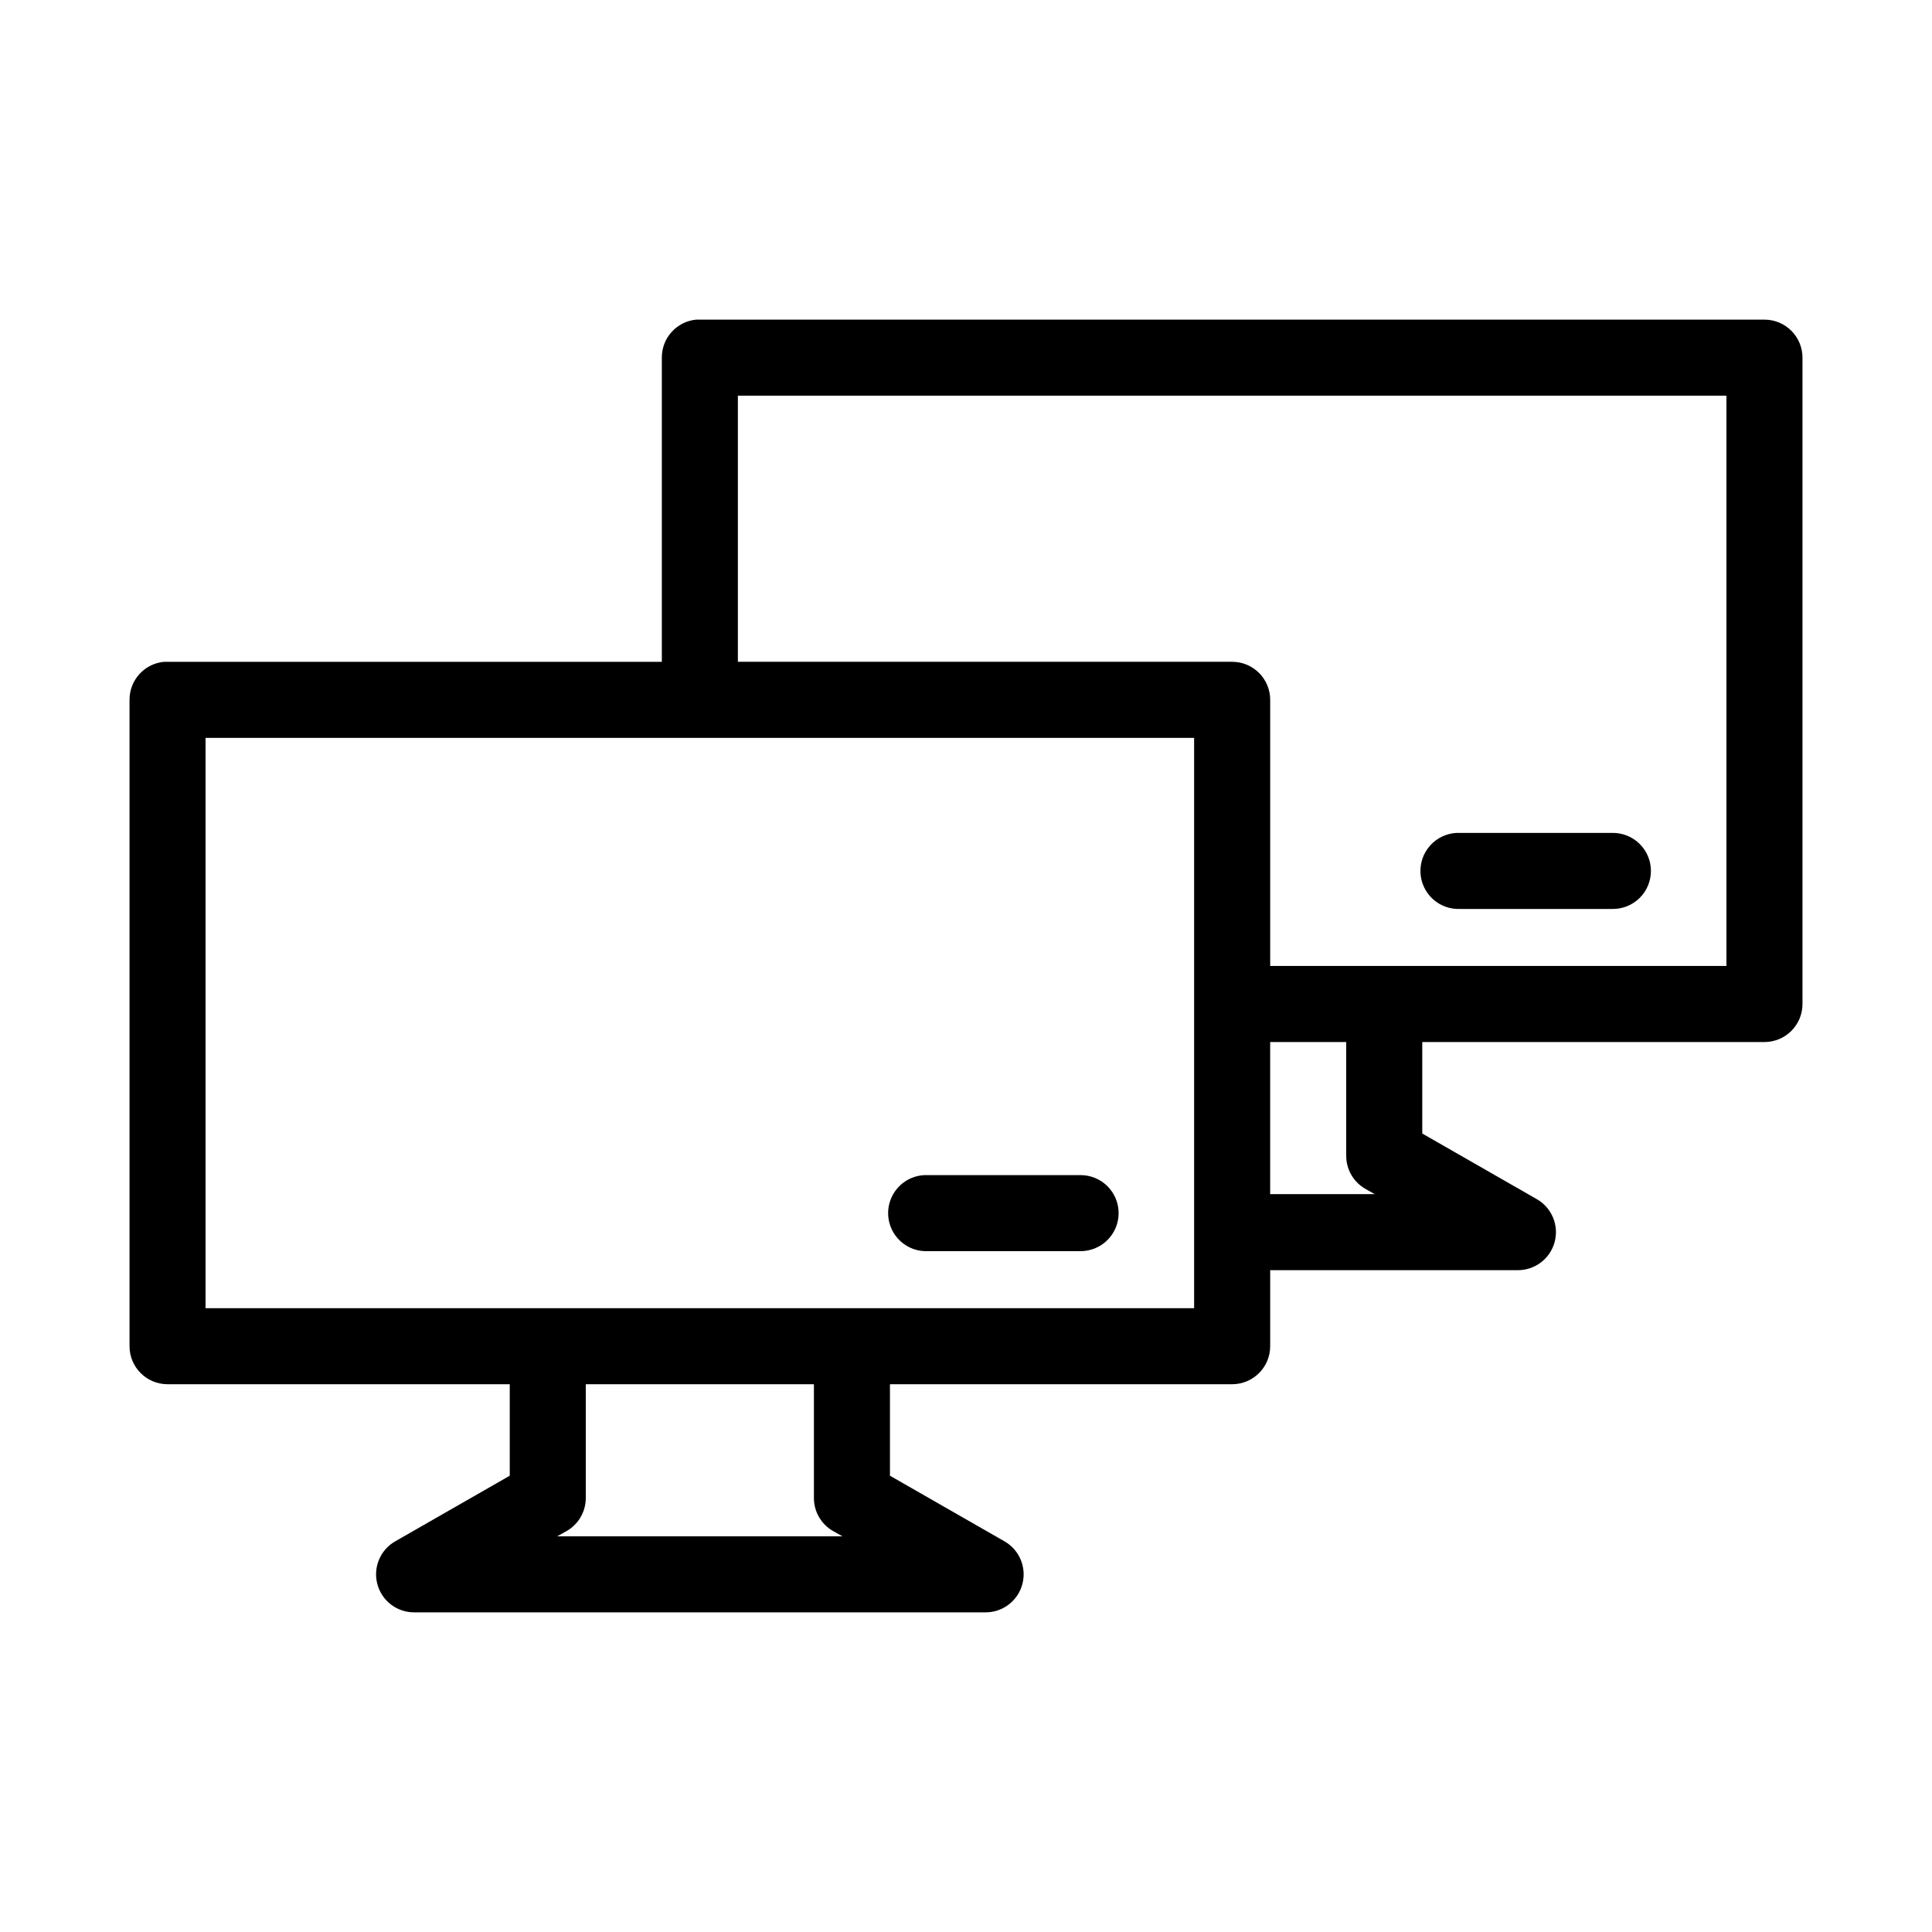 <?xml version="1.0" encoding="UTF-8"?>
<!-- Uploaded to: SVG Repo, www.svgrepo.com, Generator: SVG Repo Mixer Tools -->
<svg fill="#000000" width="800px" height="800px" version="1.1" viewBox="144 144 512 512" xmlns="http://www.w3.org/2000/svg">
 <path d="m328.52 228.7c-5.191 0.488-9.152 4.859-9.129 10.078v80.609h-130.99c-0.316-0.016-0.629-0.016-0.945 0-5.191 0.488-9.152 4.859-9.129 10.074v171.3c0 5.562 4.508 10.074 10.074 10.074h90.688v24.246l-30.23 17.32c-4.047 2.238-6.047 6.945-4.856 11.41 1.191 4.469 5.269 7.555 9.895 7.481h151.14c4.625 0.074 8.707-3.012 9.898-7.481 1.191-4.465-0.812-9.172-4.859-11.41l-30.227-17.32v-24.246h90.684c5.566 0 10.078-4.512 10.078-10.074v-20.152h65.492c4.625 0.07 8.707-3.012 9.898-7.481s-0.812-9.176-4.859-11.414l-30.227-17.316v-24.246h90.684c5.566-0.004 10.078-4.512 10.078-10.078v-171.29c0-5.566-4.512-10.078-10.078-10.078h-282.13c-0.312-0.016-0.629-0.016-0.945 0zm11.023 20.152h261.98v151.14h-120.91v-70.535c0-5.562-4.512-10.074-10.078-10.074h-130.99zm-141.07 90.688h261.98v151.14h-261.98zm331.57 25.188c-2.672 0.125-5.184 1.309-6.988 3.285-1.801 1.98-2.742 4.594-2.617 7.266s1.309 5.184 3.285 6.988c1.98 1.801 4.594 2.742 7.266 2.613h40.305c2.699 0.039 5.297-1.004 7.219-2.898s3-4.481 3-7.176c0-2.699-1.078-5.281-3-7.176-1.922-1.895-4.519-2.938-7.219-2.902h-40.305c-0.312-0.012-0.629-0.012-0.945 0zm-49.434 55.422h20.152v30.227c0.023 3.578 1.941 6.871 5.035 8.66l2.519 1.418h-27.707zm-91.633 35.266c-2.672 0.125-5.184 1.305-6.988 3.285-1.801 1.977-2.742 4.59-2.617 7.262 0.125 2.676 1.309 5.188 3.285 6.988 1.98 1.801 4.594 2.742 7.266 2.617h40.305c2.699 0.039 5.297-1.008 7.219-2.902 1.922-1.891 3-4.477 3-7.176 0-2.695-1.078-5.281-3-7.176-1.922-1.891-4.519-2.938-7.219-2.898h-40.305c-0.312-0.016-0.629-0.016-0.945 0zm-89.738 55.418h60.457v30.23c0.023 3.574 1.941 6.871 5.035 8.656l2.519 1.418h-75.57l2.519-1.418c3.098-1.785 5.012-5.082 5.039-8.656z"/>
</svg>
